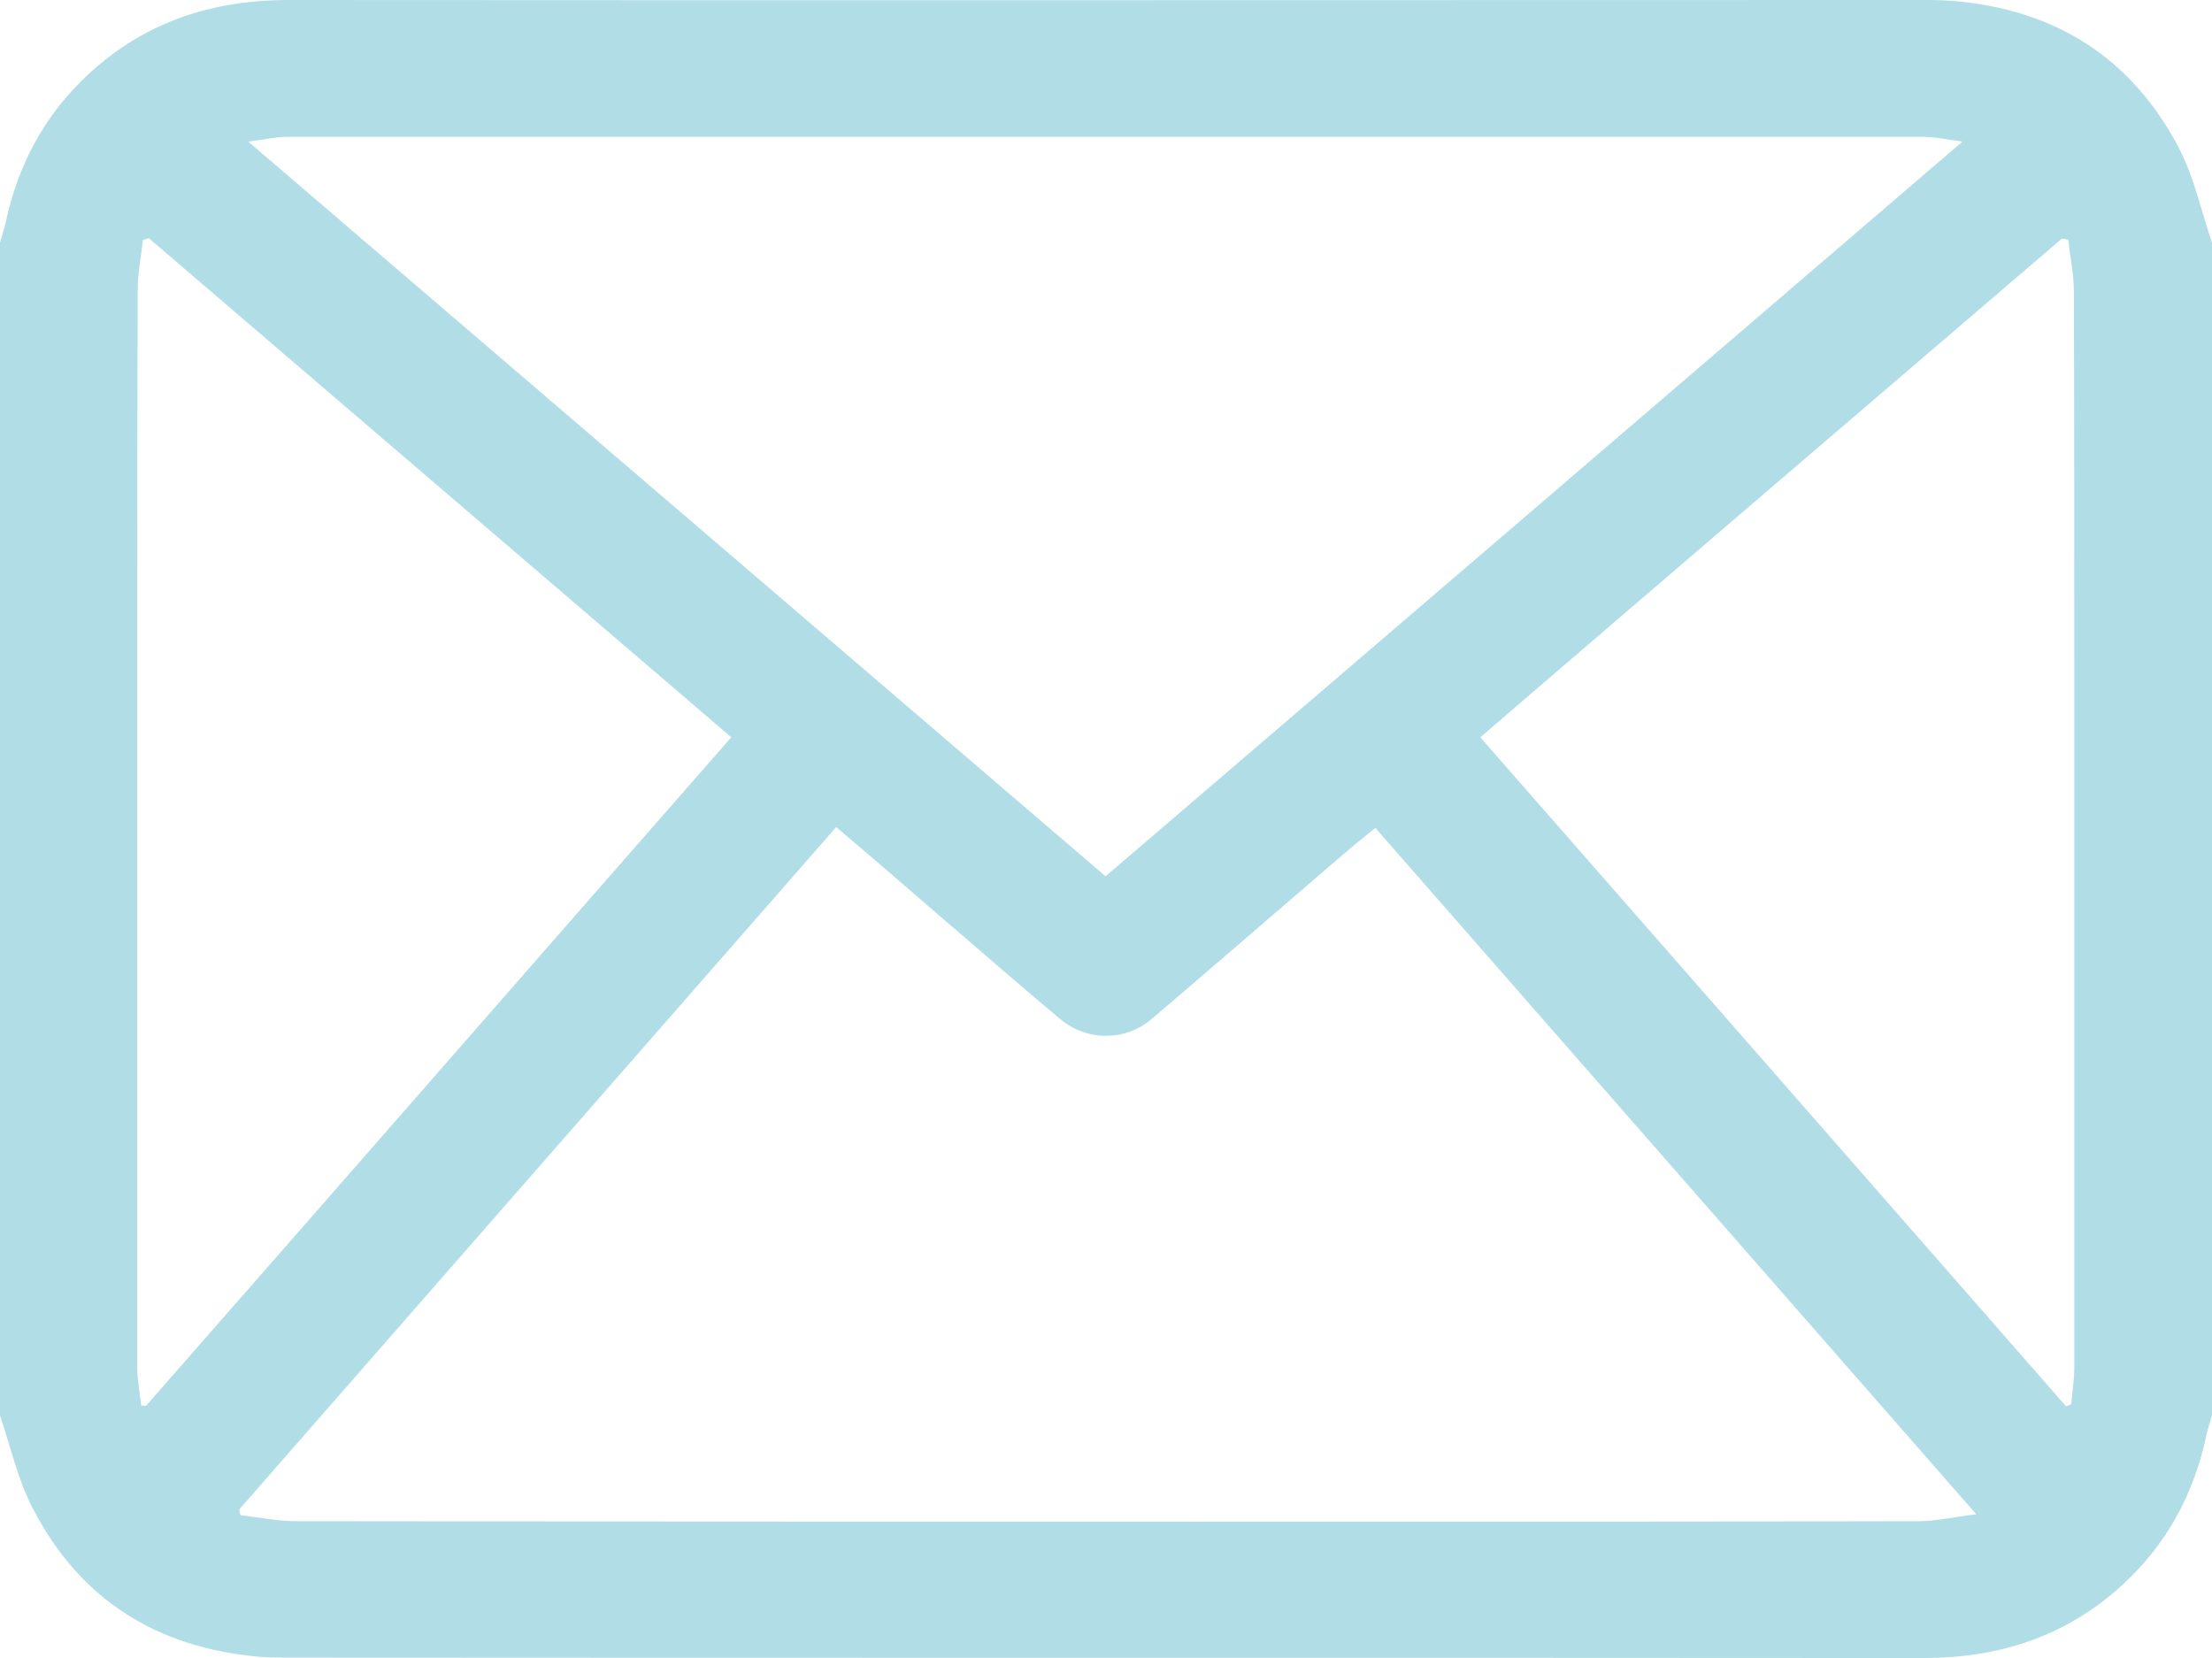 <?xml version="1.0" encoding="utf-8"?>
<!-- Generator: Adobe Illustrator 24.2.3, SVG Export Plug-In . SVG Version: 6.00 Build 0)  -->
<svg version="1.1" id="Layer_1" xmlns="http://www.w3.org/2000/svg" xmlns:xlink="http://www.w3.org/1999/xlink" x="0px" y="0px"
	 viewBox="0 0 512.4 384.1" style="enable-background:new 0 0 512.4 384.1;" xml:space="preserve">
<style type="text/css">
	.st0{fill:#B1DEE6;}
</style>
<g>
	<path class="st0" d="M0,327.9c0-90.6,0-181.2,0-271.7c0.4-1.5,1-3.1,1.3-4.6C4.2,38,10.5,26.3,20.8,16.9C33.8,5,49.3,0,66.8,0
		c124.5,0.1,249,0,373.5,0c4,0,7.9-0.1,11.9,0.2c23.7,1.9,41.6,13.1,52.6,34.2c3.5,6.8,5.1,14.5,7.6,21.8c0,90.6,0,181.2,0,271.7
		c-0.4,1.5-1,3.1-1.3,4.6c-2.9,13.6-9.2,25.3-19.5,34.7c-13,11.9-28.5,16.9-46,16.9c-126.4-0.1-252.8,0-379.2-0.1
		c-2.2,0-4.4,0-6.5-0.2c-23.3-2.1-41.1-13-52-33.8C4.2,343.2,2.5,335.3,0,327.9z M193.7,191.6c-46.3,52.9-92.3,105.5-138.3,158.1
		c0.1,0.4,0.2,0.9,0.3,1.3c4.1,0.5,8.2,1.3,12.3,1.4c81.3,0.1,162.6,0.1,243.9,0.1c44.2,0,88.4,0,132.6-0.1c4.1,0,8.1-1,13.3-1.6
		c-47-53.7-93-106.2-139.2-159c-2.8,2.3-5.5,4.4-8,6.6c-14.7,12.6-29.3,25.3-44,37.8c-6.1,5.1-15,5-21.1-0.2
		c-9.1-7.6-18-15.4-27-23.1C210.3,205.8,202.2,198.8,193.7,191.6z M256.1,203c66.1-56.6,131.8-113,198.5-170.2
		c-3.8-0.5-6.4-1.1-9.1-1.1c-126.3,0-252.6,0-378.9,0c-2.6,0-5.2,0.6-9.1,1.1C124.3,90,190,146.4,256.1,203z M479.1,55.5
		c-0.5-0.1-1-0.1-1.5-0.2c-44.8,38.4-89.7,76.8-134.7,115.5c45.5,51.9,90.6,103.5,135.7,155c0.4-0.2,0.8-0.3,1.2-0.5
		c0.2-2.8,0.7-5.6,0.7-8.4c0-53.3,0-106.7,0-160c0-30,0-60-0.1-90C480.3,63.1,479.5,59.3,479.1,55.5z M169.4,170.8
		C124.1,132,79.3,93.6,34.5,55.2c-0.5,0.1-0.9,0.3-1.4,0.4c-0.4,3.8-1.2,7.7-1.2,11.5c-0.1,26.2-0.1,52.4-0.1,78.6c0,57,0,114,0,171
		c0,3,0.6,6,0.9,8.9c0.4,0,0.8,0.1,1.1,0.1C79,274.2,124,222.6,169.4,170.8z"/>
</g>
</svg>
